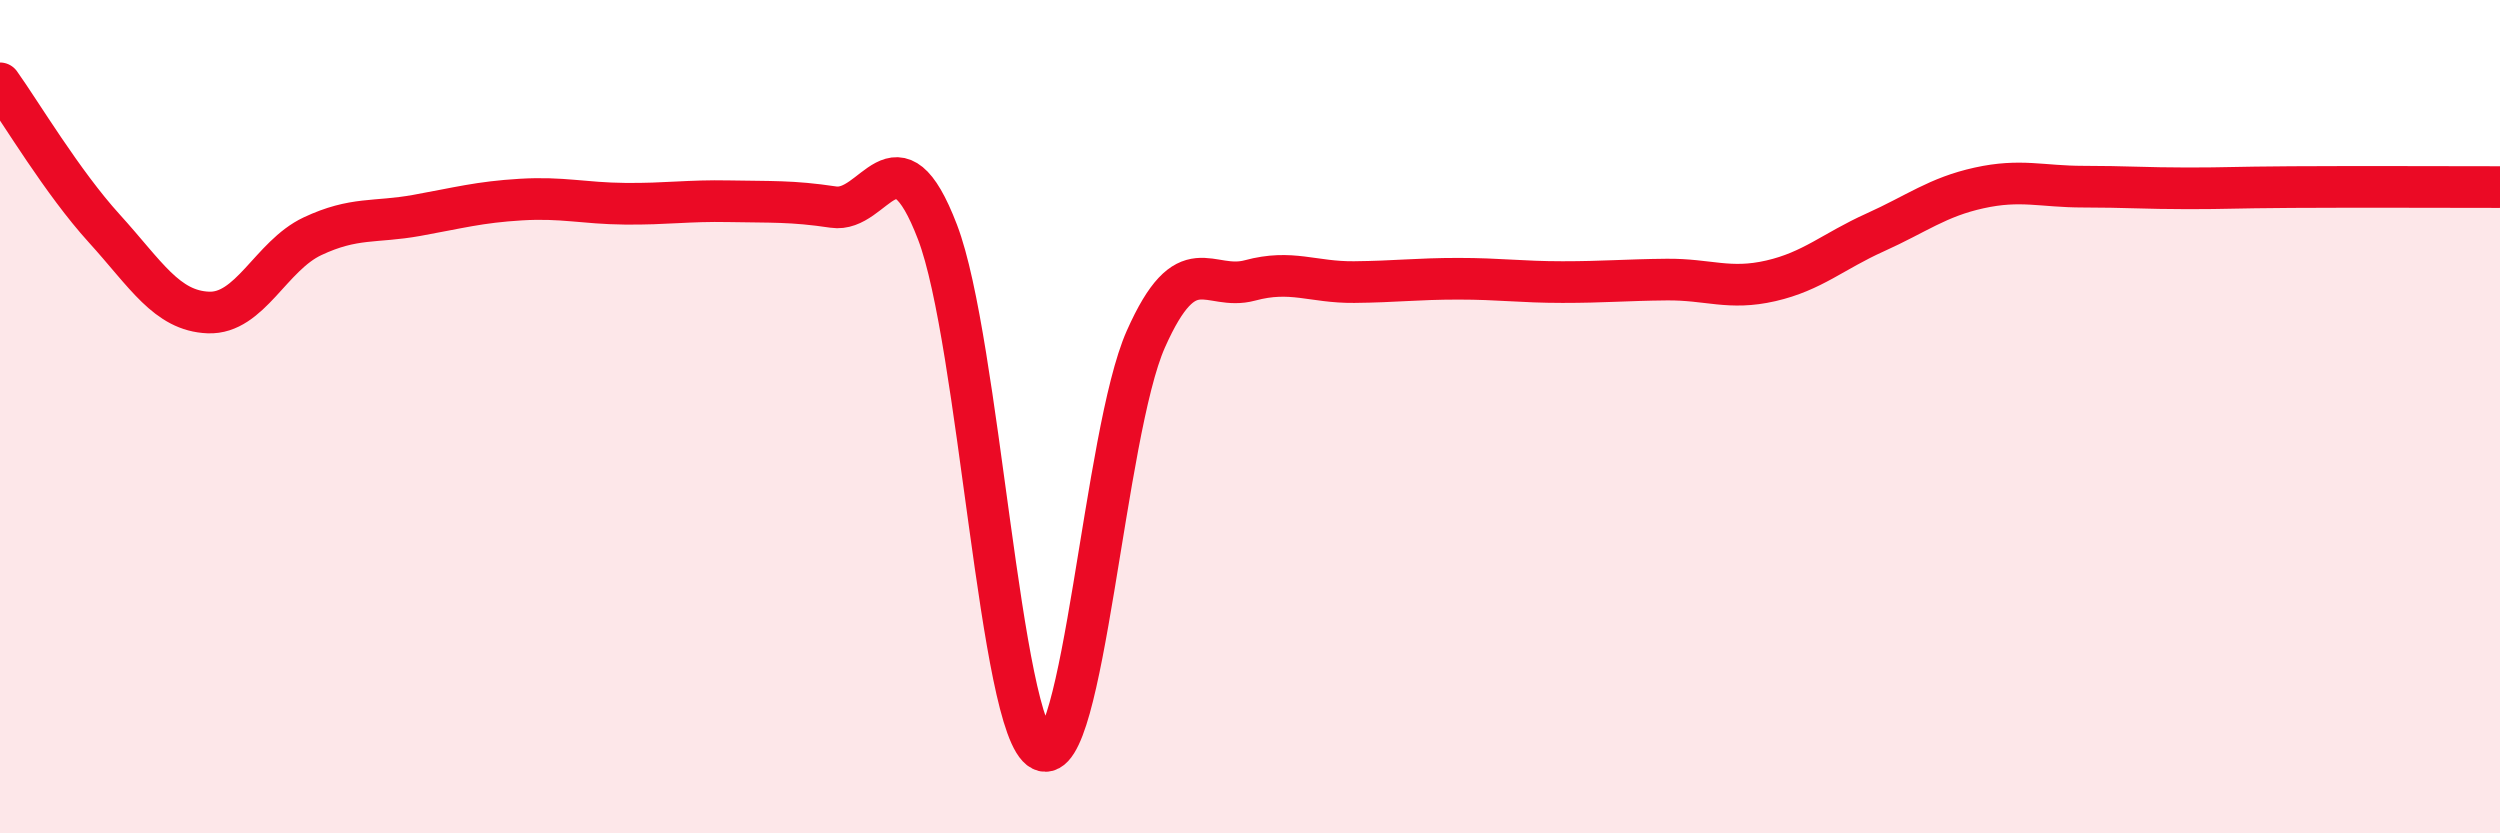 
    <svg width="60" height="20" viewBox="0 0 60 20" xmlns="http://www.w3.org/2000/svg">
      <path
        d="M 0,2 C 0.5,2.7 1.5,4.38 2.5,5.48 C 3.5,6.58 4,7.46 5,7.5 C 6,7.54 6.5,6.14 7.5,5.67 C 8.5,5.2 9,5.35 10,5.17 C 11,4.99 11.5,4.85 12.5,4.79 C 13.5,4.73 14,4.88 15,4.89 C 16,4.9 16.5,4.81 17.5,4.83 C 18.5,4.85 19,4.82 20,4.97 C 21,5.12 21.5,2.96 22.5,5.57 C 23.5,8.18 24,17.49 25,18 C 26,18.51 26.5,10.39 27.5,8.14 C 28.5,5.89 29,7 30,6.73 C 31,6.46 31.5,6.78 32.5,6.77 C 33.5,6.76 34,6.69 35,6.69 C 36,6.69 36.5,6.77 37.5,6.77 C 38.5,6.77 39,6.72 40,6.71 C 41,6.7 41.5,6.97 42.5,6.74 C 43.5,6.51 44,6.03 45,5.58 C 46,5.13 46.5,4.73 47.5,4.51 C 48.5,4.29 49,4.48 50,4.48 C 51,4.48 51.5,4.52 52.5,4.52 C 53.5,4.52 53.5,4.5 55,4.49 C 56.5,4.48 59,4.49 60,4.49L60 20L0 20Z"
        fill="#EB0A25"
        opacity="0.1"
        stroke-linecap="round"
        stroke-linejoin="round"
      />
      <path
        d="M 0,2 C 0.5,2.7 1.5,4.38 2.5,5.48 C 3.5,6.58 4,7.46 5,7.5 C 6,7.54 6.5,6.14 7.5,5.67 C 8.5,5.2 9,5.35 10,5.17 C 11,4.99 11.5,4.85 12.5,4.79 C 13.5,4.73 14,4.88 15,4.89 C 16,4.9 16.5,4.81 17.5,4.83 C 18.5,4.85 19,4.82 20,4.97 C 21,5.12 21.5,2.96 22.5,5.57 C 23.5,8.18 24,17.49 25,18 C 26,18.51 26.5,10.39 27.5,8.14 C 28.5,5.89 29,7 30,6.73 C 31,6.46 31.5,6.78 32.5,6.77 C 33.5,6.76 34,6.69 35,6.69 C 36,6.69 36.5,6.77 37.5,6.77 C 38.5,6.77 39,6.72 40,6.71 C 41,6.7 41.5,6.97 42.5,6.74 C 43.5,6.51 44,6.03 45,5.58 C 46,5.13 46.5,4.73 47.5,4.51 C 48.5,4.29 49,4.48 50,4.48 C 51,4.48 51.5,4.52 52.5,4.52 C 53.5,4.52 53.5,4.5 55,4.49 C 56.5,4.48 59,4.49 60,4.49"
        stroke="#EB0A25"
        stroke-width="1"
        fill="none"
        stroke-linecap="round"
        stroke-linejoin="round"
      />
    </svg>
  